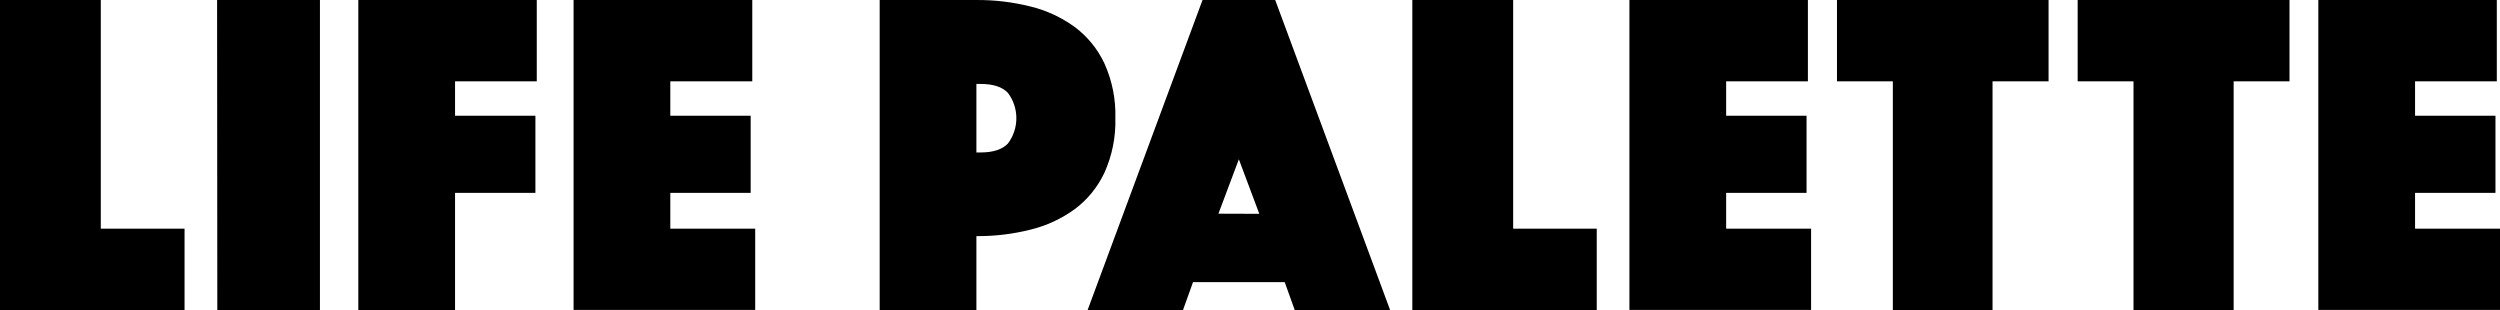 <svg width="250" height="31" viewBox="0 0 250 31" fill="none" xmlns="http://www.w3.org/2000/svg">
<g clip-path="url(#clip0_5_205)">
<path fill-rule="evenodd" clip-rule="evenodd" d="M110.444 17.27C111.215 15.561 111.589 13.691 111.536 11.809C111.59 9.926 111.216 8.057 110.444 6.347C109.763 4.897 108.741 3.643 107.47 2.696C106.142 1.733 104.646 1.04 103.064 0.653C101.289 0.207 99.467 -0.012 97.64 0.001H87.967V31H97.64V23.613C99.467 23.627 101.29 23.408 103.064 22.96C104.646 22.573 106.142 21.88 107.47 20.918C108.741 19.972 109.763 18.719 110.444 17.27ZM98.046 15.246H97.64V8.394H98.046C99.318 8.394 100.234 8.692 100.793 9.288C101.339 10.014 101.636 10.904 101.636 11.82C101.636 12.736 101.339 13.626 100.793 14.352C100.23 14.946 99.317 15.246 98.046 15.246ZM0 0H10.079V22.87H18.455V31H0V0ZM21.709 0H31.994V31H21.731L21.709 0ZM53.676 0H35.832V31H45.505V19.29H53.541V11.576H45.505V8.134H53.676V0ZM57.358 0H75.228V8.134H67.031V11.576H75.066V19.29H67.031V22.866H75.52V30.995H57.358V0ZM120.253 0H127.52L139.01 31H129.472L128.472 28.215H119.301L118.301 31H108.763L120.253 0ZM125.93 21.382L123.886 15.929L121.842 21.368L125.93 21.382ZM151.316 0H141.233V31H159.675V22.87H151.316V0ZM162.942 0H180.79V8.134H172.615V11.576H180.655V19.29H172.615V22.866H181.109V30.995H162.942V0ZM183.698 8.134H189.284V31H199.254V8.134H204.857V0H183.698V8.134ZM213.351 8.134H207.766V0H228.95V8.134H223.365V31H213.351V8.134ZM249.681 0H231.833V30.995H250V22.866H241.506V19.29H249.546V11.576H241.506V8.134H249.681V0Z" fill="black"/>
</g>
<defs>
<clipPath id="clip0_5_205">
<rect width="250" height="31" fill="white"/>
</clipPath>
</defs>
</svg>
